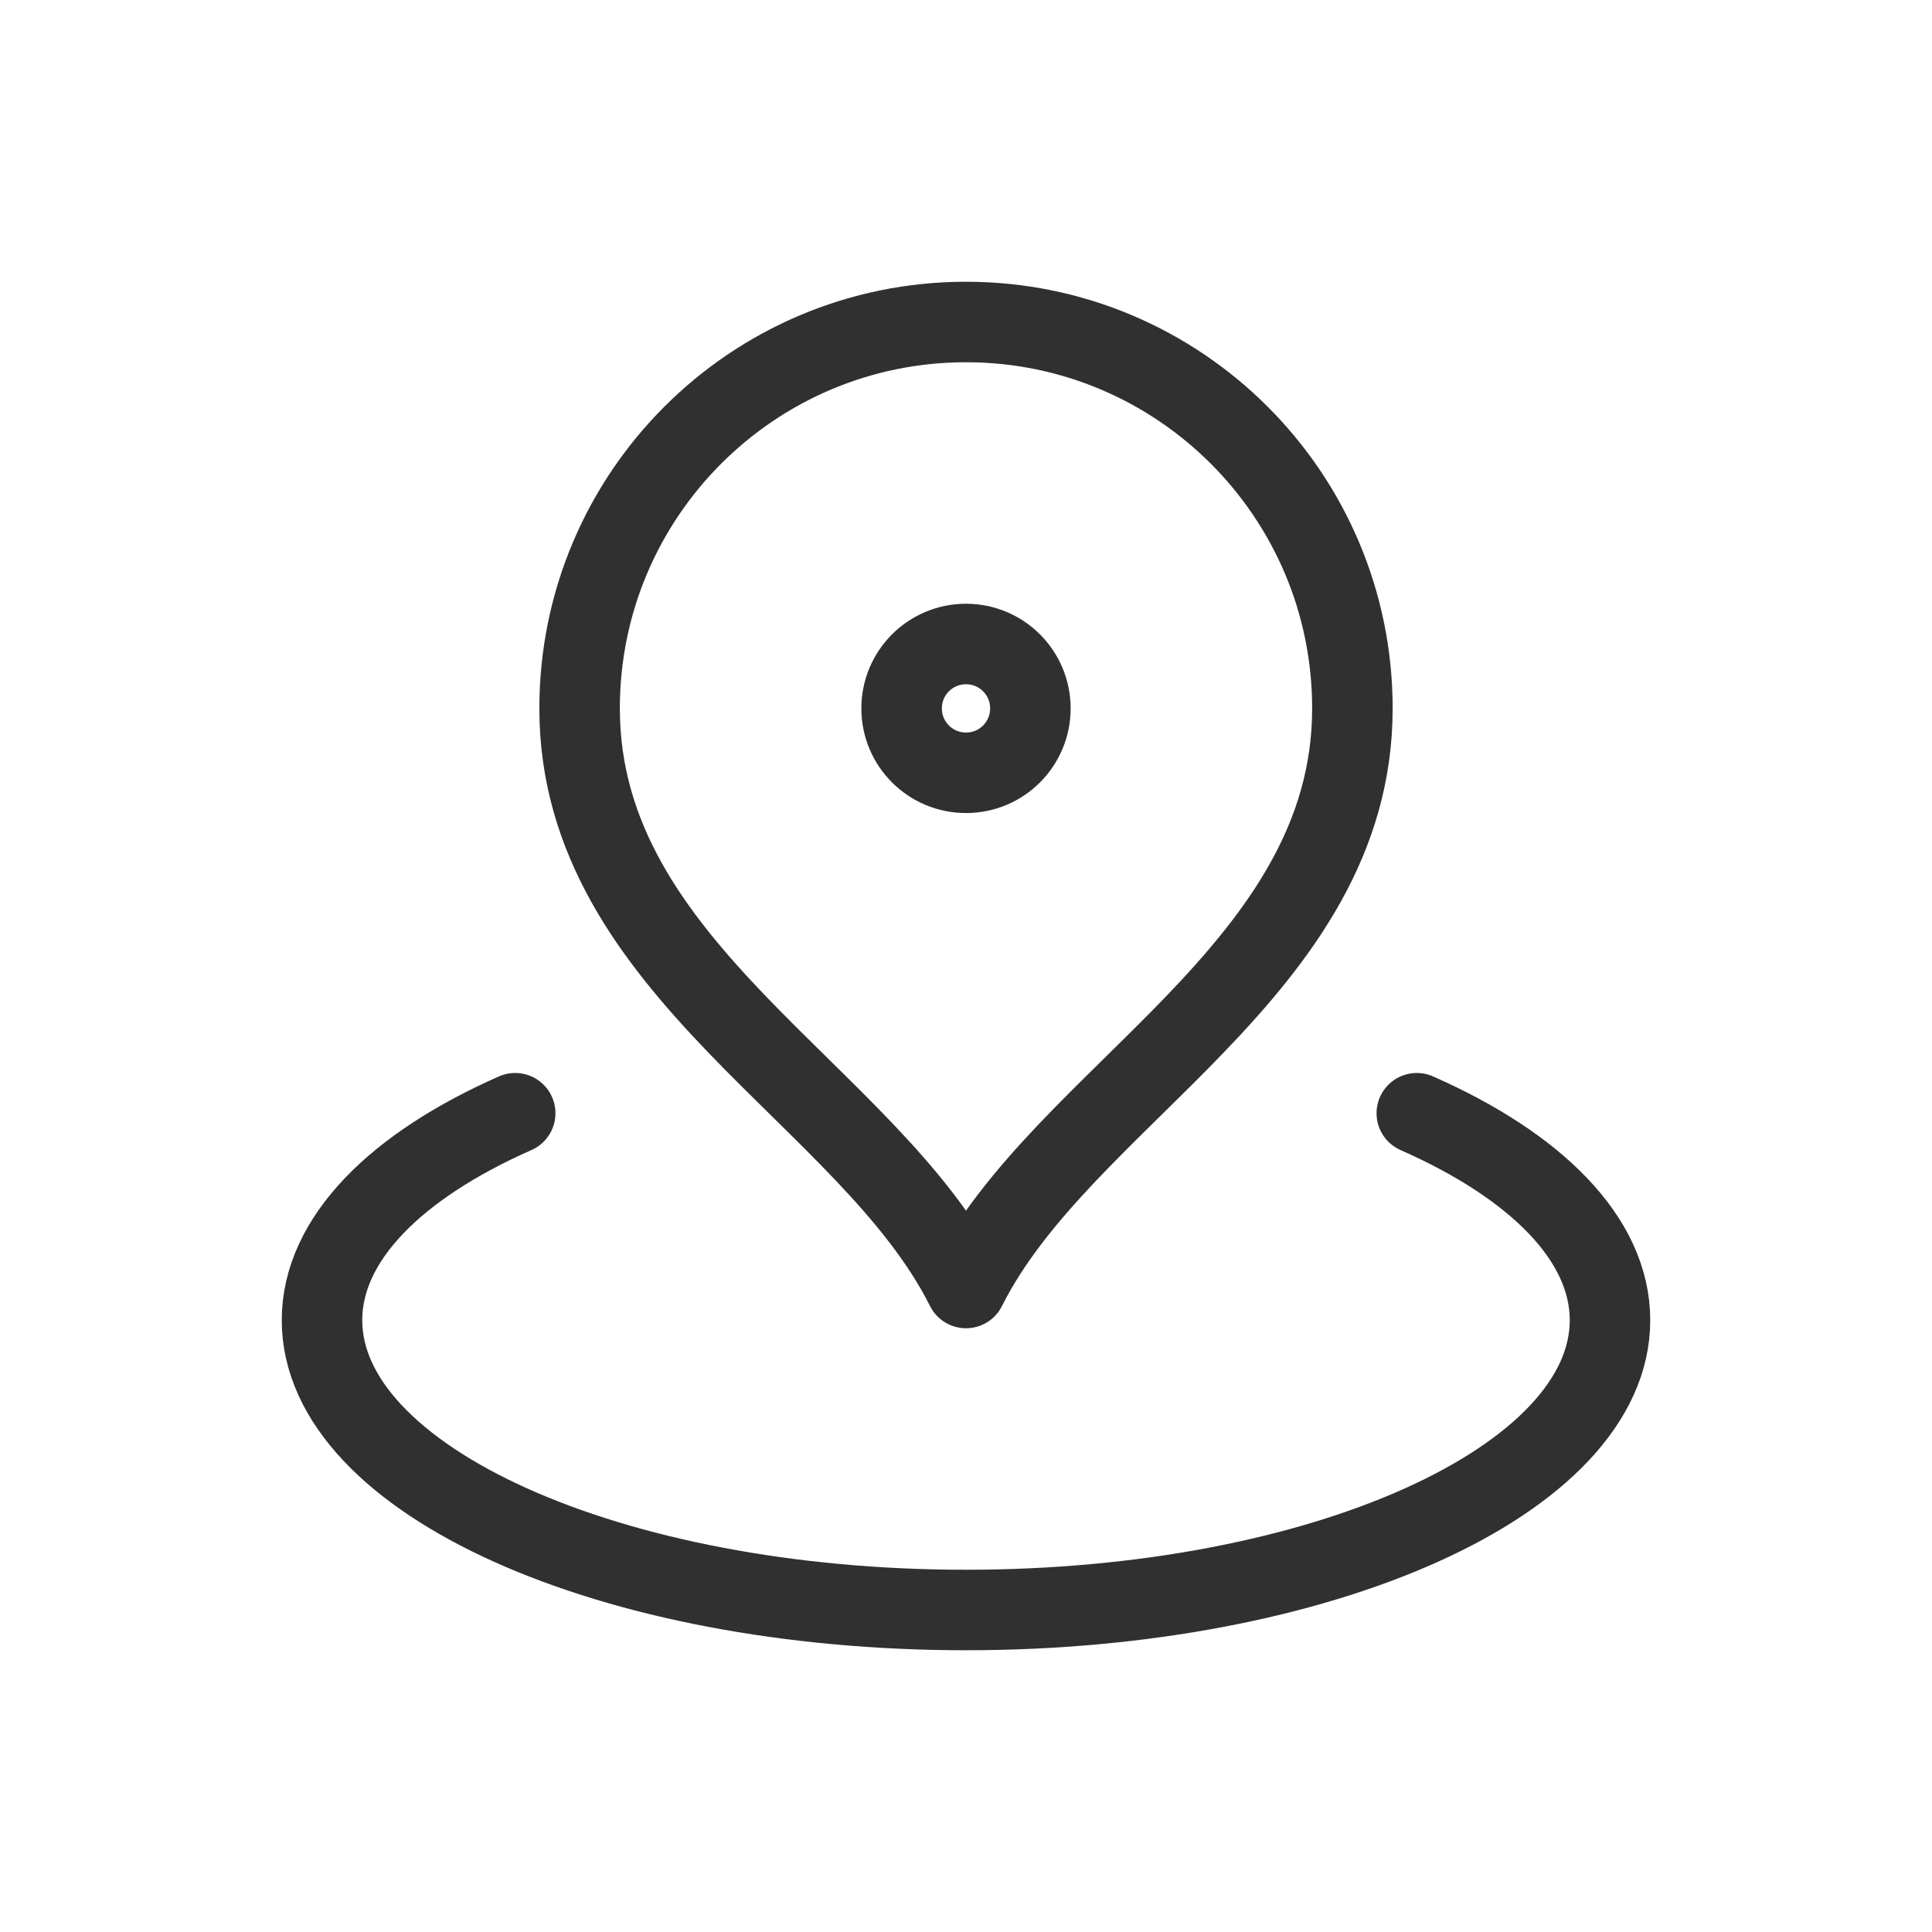 <svg width="24" height="24" viewBox="0 0 24 24" fill="none" xmlns="http://www.w3.org/2000/svg">
<path d="M6.4 13.829C4.919 14.482 4 15.393 4 16.4C4 18.388 7.582 20 12 20C16.418 20 20 18.388 20 16.4C20 15.393 19.081 14.482 17.6 13.829M16.8 8.8C16.8 12.051 13.2 13.6 12 16C10.8 13.6 7.2 12.051 7.2 8.8C7.2 6.149 9.349 4 12 4C14.651 4 16.8 6.149 16.8 8.8ZM12.8 8.8C12.8 9.242 12.442 9.6 12 9.6C11.558 9.6 11.2 9.242 11.2 8.8C11.2 8.358 11.558 8 12 8C12.442 8 12.8 8.358 12.8 8.8Z" stroke="#303030" stroke-linecap="round" stroke-linejoin="round"/>
</svg>
